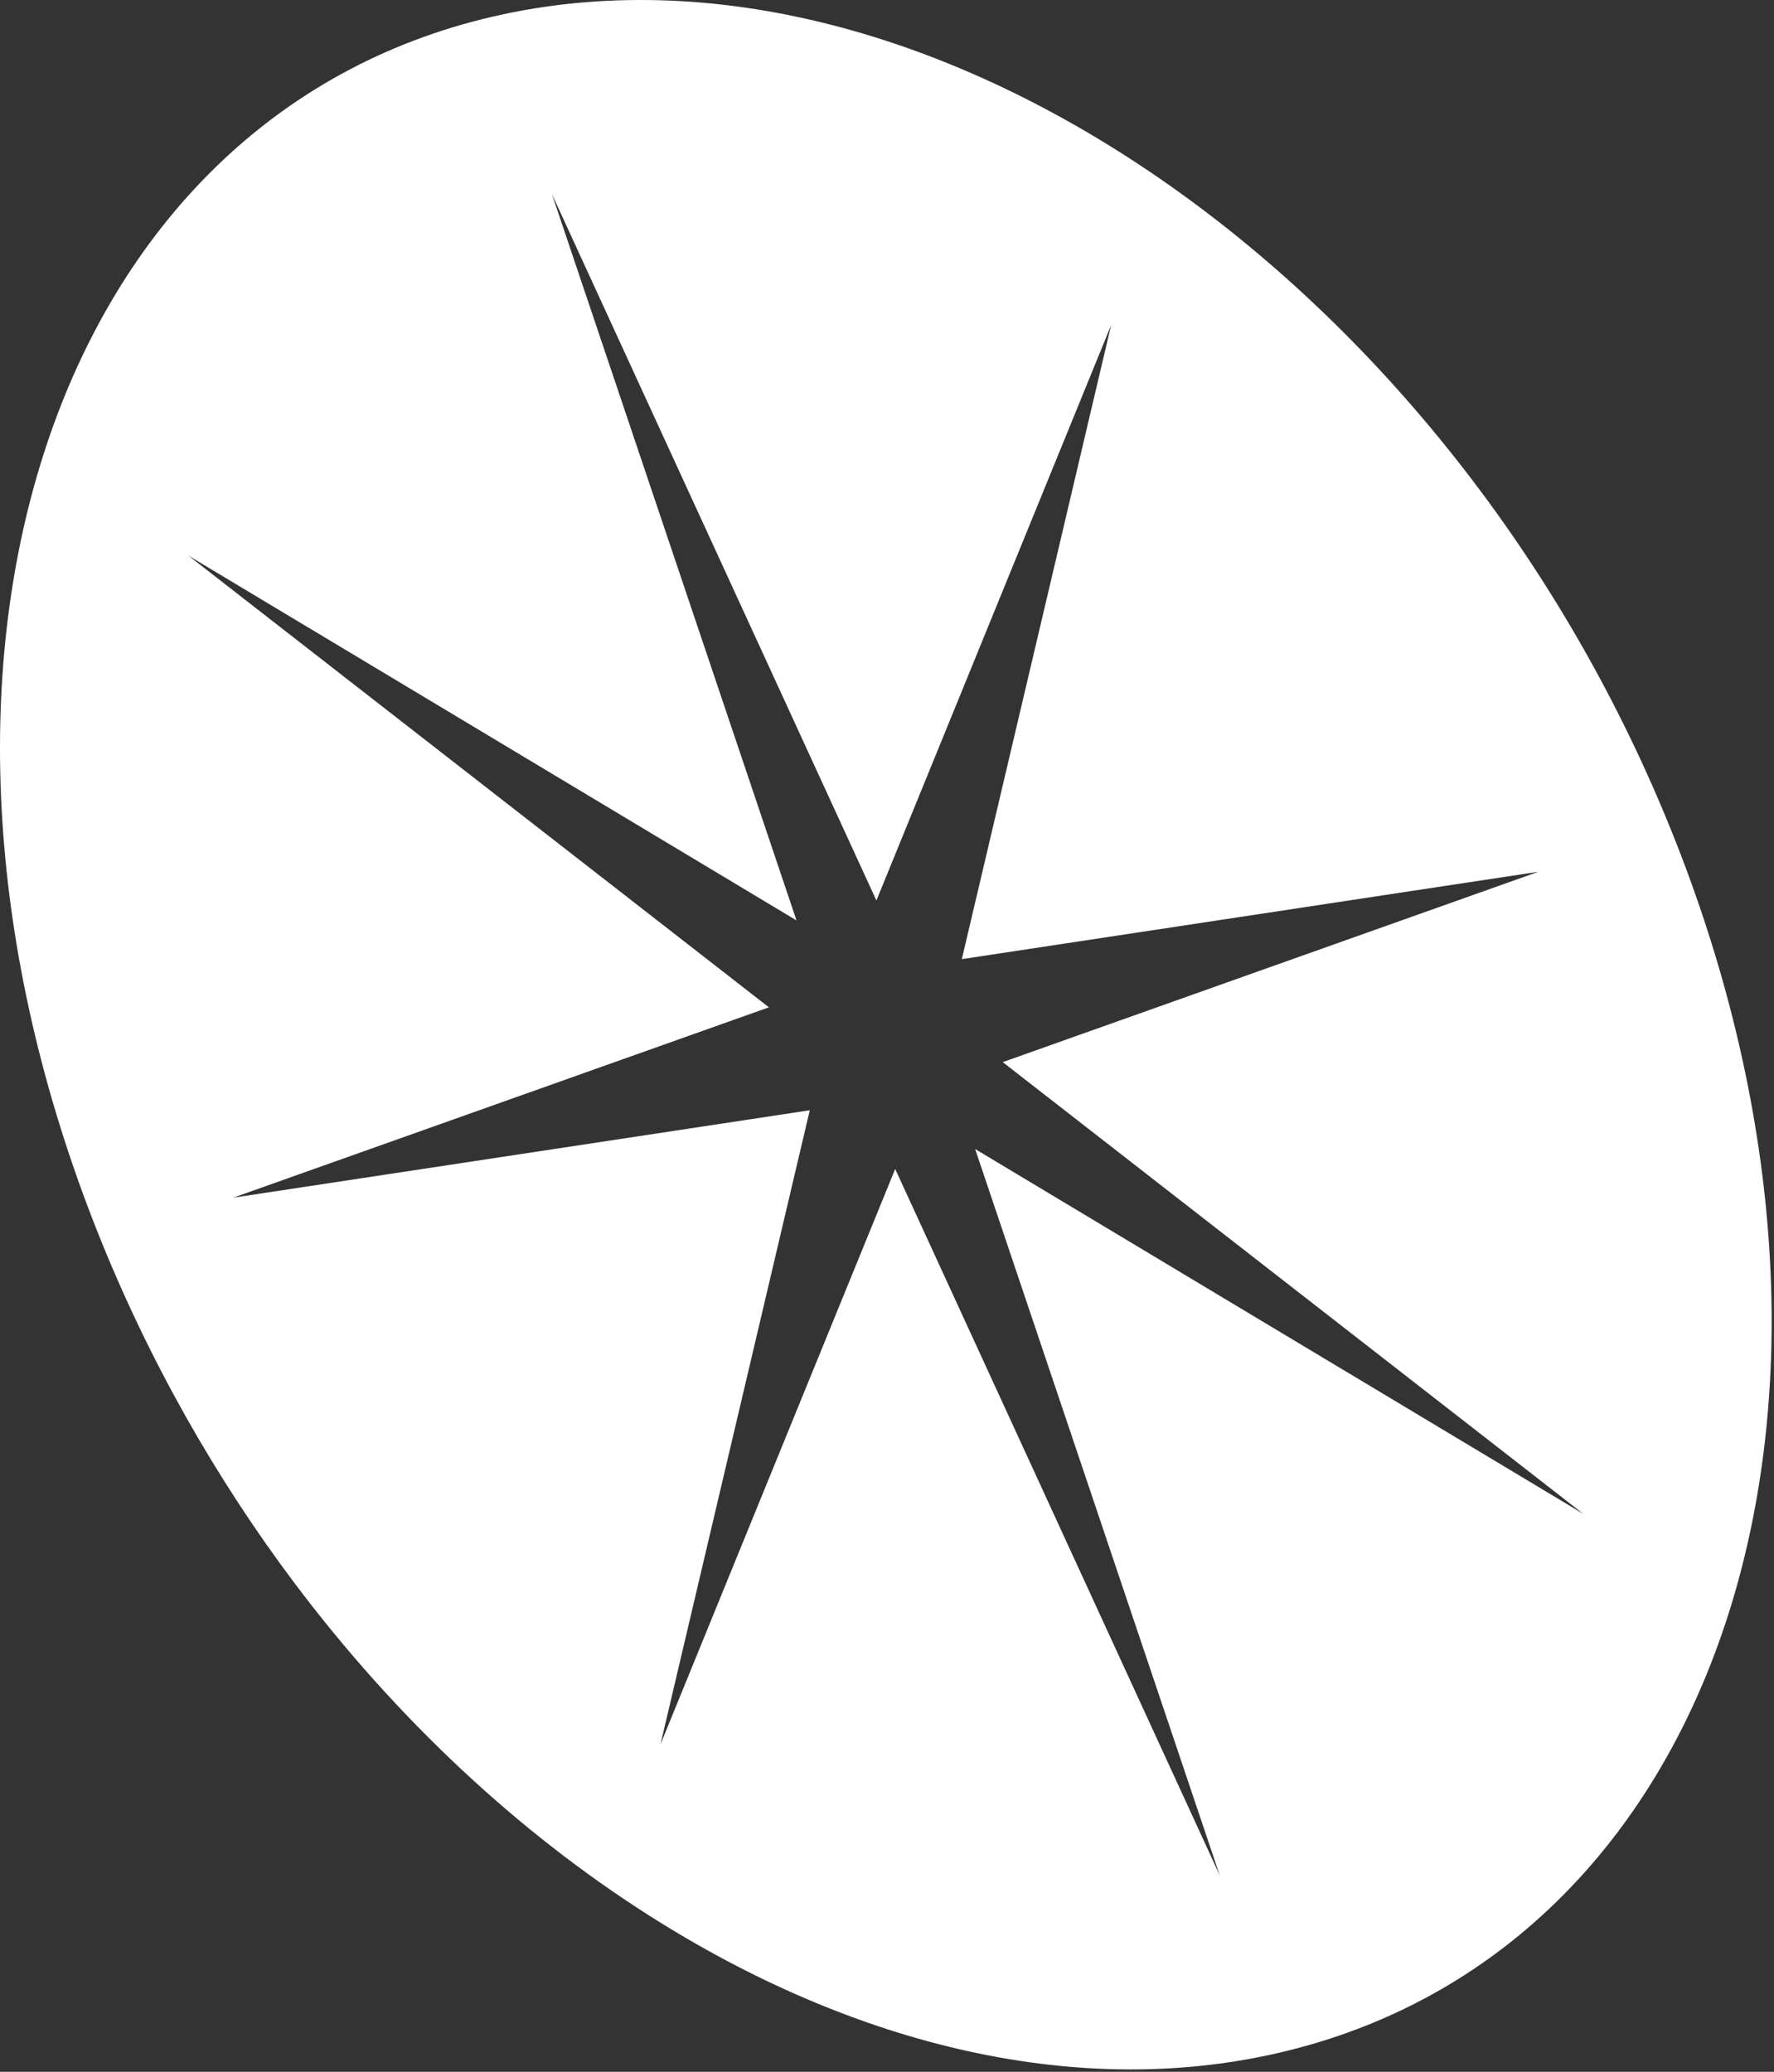 <?xml version="1.0" encoding="UTF-8"?> <svg xmlns="http://www.w3.org/2000/svg" width="405" height="473" viewBox="0 0 405 473" fill="none"><rect x="0" y="0" width="405" height="473" fill="#333333" stroke="none"/><path d="M382.261 191.394C331.441 63.334 209.641 -20.437 110.211 4.343C10.78 29.103 -28.619 153.004 22.191 281.064C33.84 310.404 49.221 337.433 67.191 361.363C90.531 392.423 118.29 418.264 147.96 437.164C195.14 467.264 247.181 479.833 294.241 468.113C393.671 443.353 433.091 319.454 382.261 191.394ZM222.62 262.323L278.461 428.144L204.37 266.874L150.781 398.244L184.87 253.474L53.24 273.434L175.541 229.974L42.98 126.823L181.84 210.133L126.001 44.304L200.08 205.584L253.67 74.213L219.58 218.974L351.211 199.024L228.92 242.484L361.481 345.633L222.62 262.323Z" fill="white"></path></svg> 